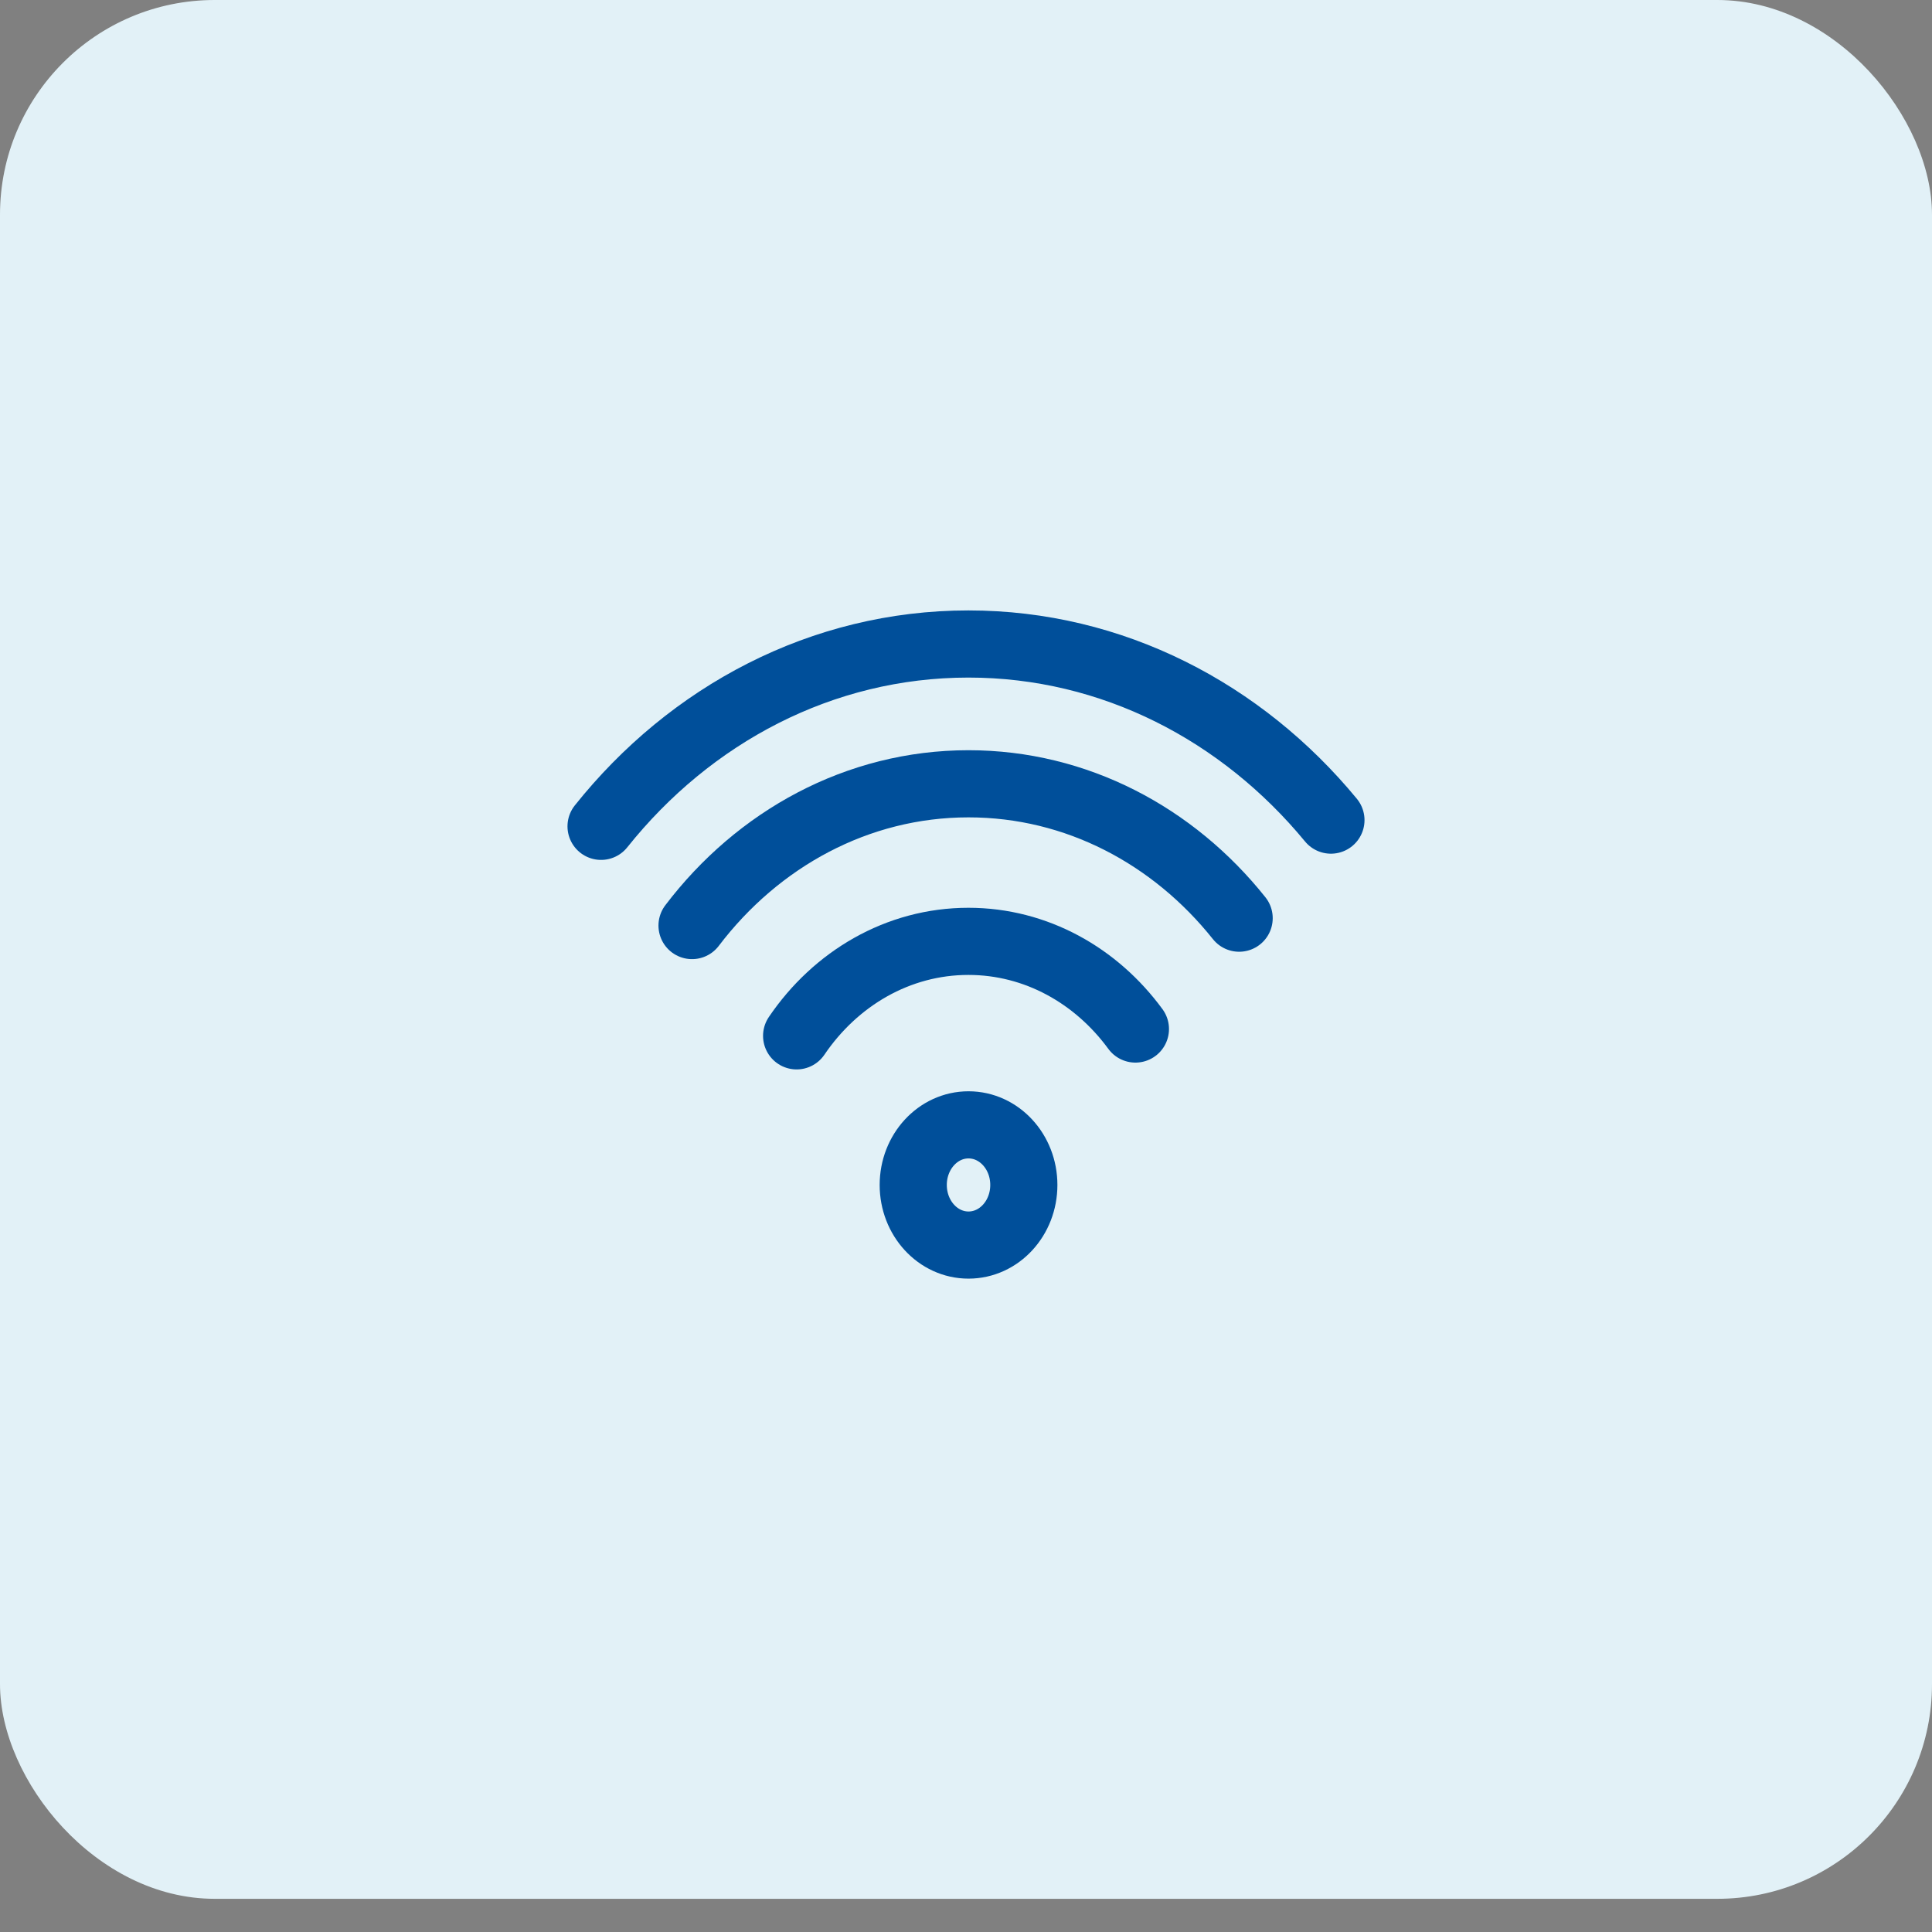 <?xml version="1.0" encoding="UTF-8"?> <svg xmlns="http://www.w3.org/2000/svg" width="45" height="45" viewBox="0 0 45 45" fill="none"><rect x="0" y="0" width="45" height="45" fill="#808080" stroke="none"/><rect width="45" height="44.227" rx="5" fill="#E2F1F7"></rect><path d="M23.847 27.6C23.847 28.374 23.271 29 22.558 29C21.847 29 21.271 28.374 21.271 27.6C21.271 26.826 21.848 26.2 22.558 26.2C23.271 26.2 23.847 26.826 23.847 27.6Z" stroke="#004F9A" stroke-width="1.564" stroke-miterlimit="10" stroke-linecap="round" stroke-linejoin="round"></path><path d="M18.555 24.127C19.46 22.792 20.915 21.926 22.556 21.926C24.134 21.926 25.537 22.726 26.446 23.968" stroke="#004F9A" stroke-width="1.564" stroke-miterlimit="10" stroke-linecap="round" stroke-linejoin="round"></path><path d="M16.119 21.558C17.651 19.542 19.967 18.256 22.558 18.256C25.078 18.256 27.333 19.468 28.862 21.386" stroke="#004F9A" stroke-width="1.564" stroke-miterlimit="10" stroke-linecap="round" stroke-linejoin="round"></path><path d="M14 19.247C16.077 16.644 19.139 15 22.557 15C25.912 15 28.925 16.585 31 19.102" stroke="#004F9A" stroke-width="1.564" stroke-miterlimit="10" stroke-linecap="round" stroke-linejoin="round"></path></svg> 